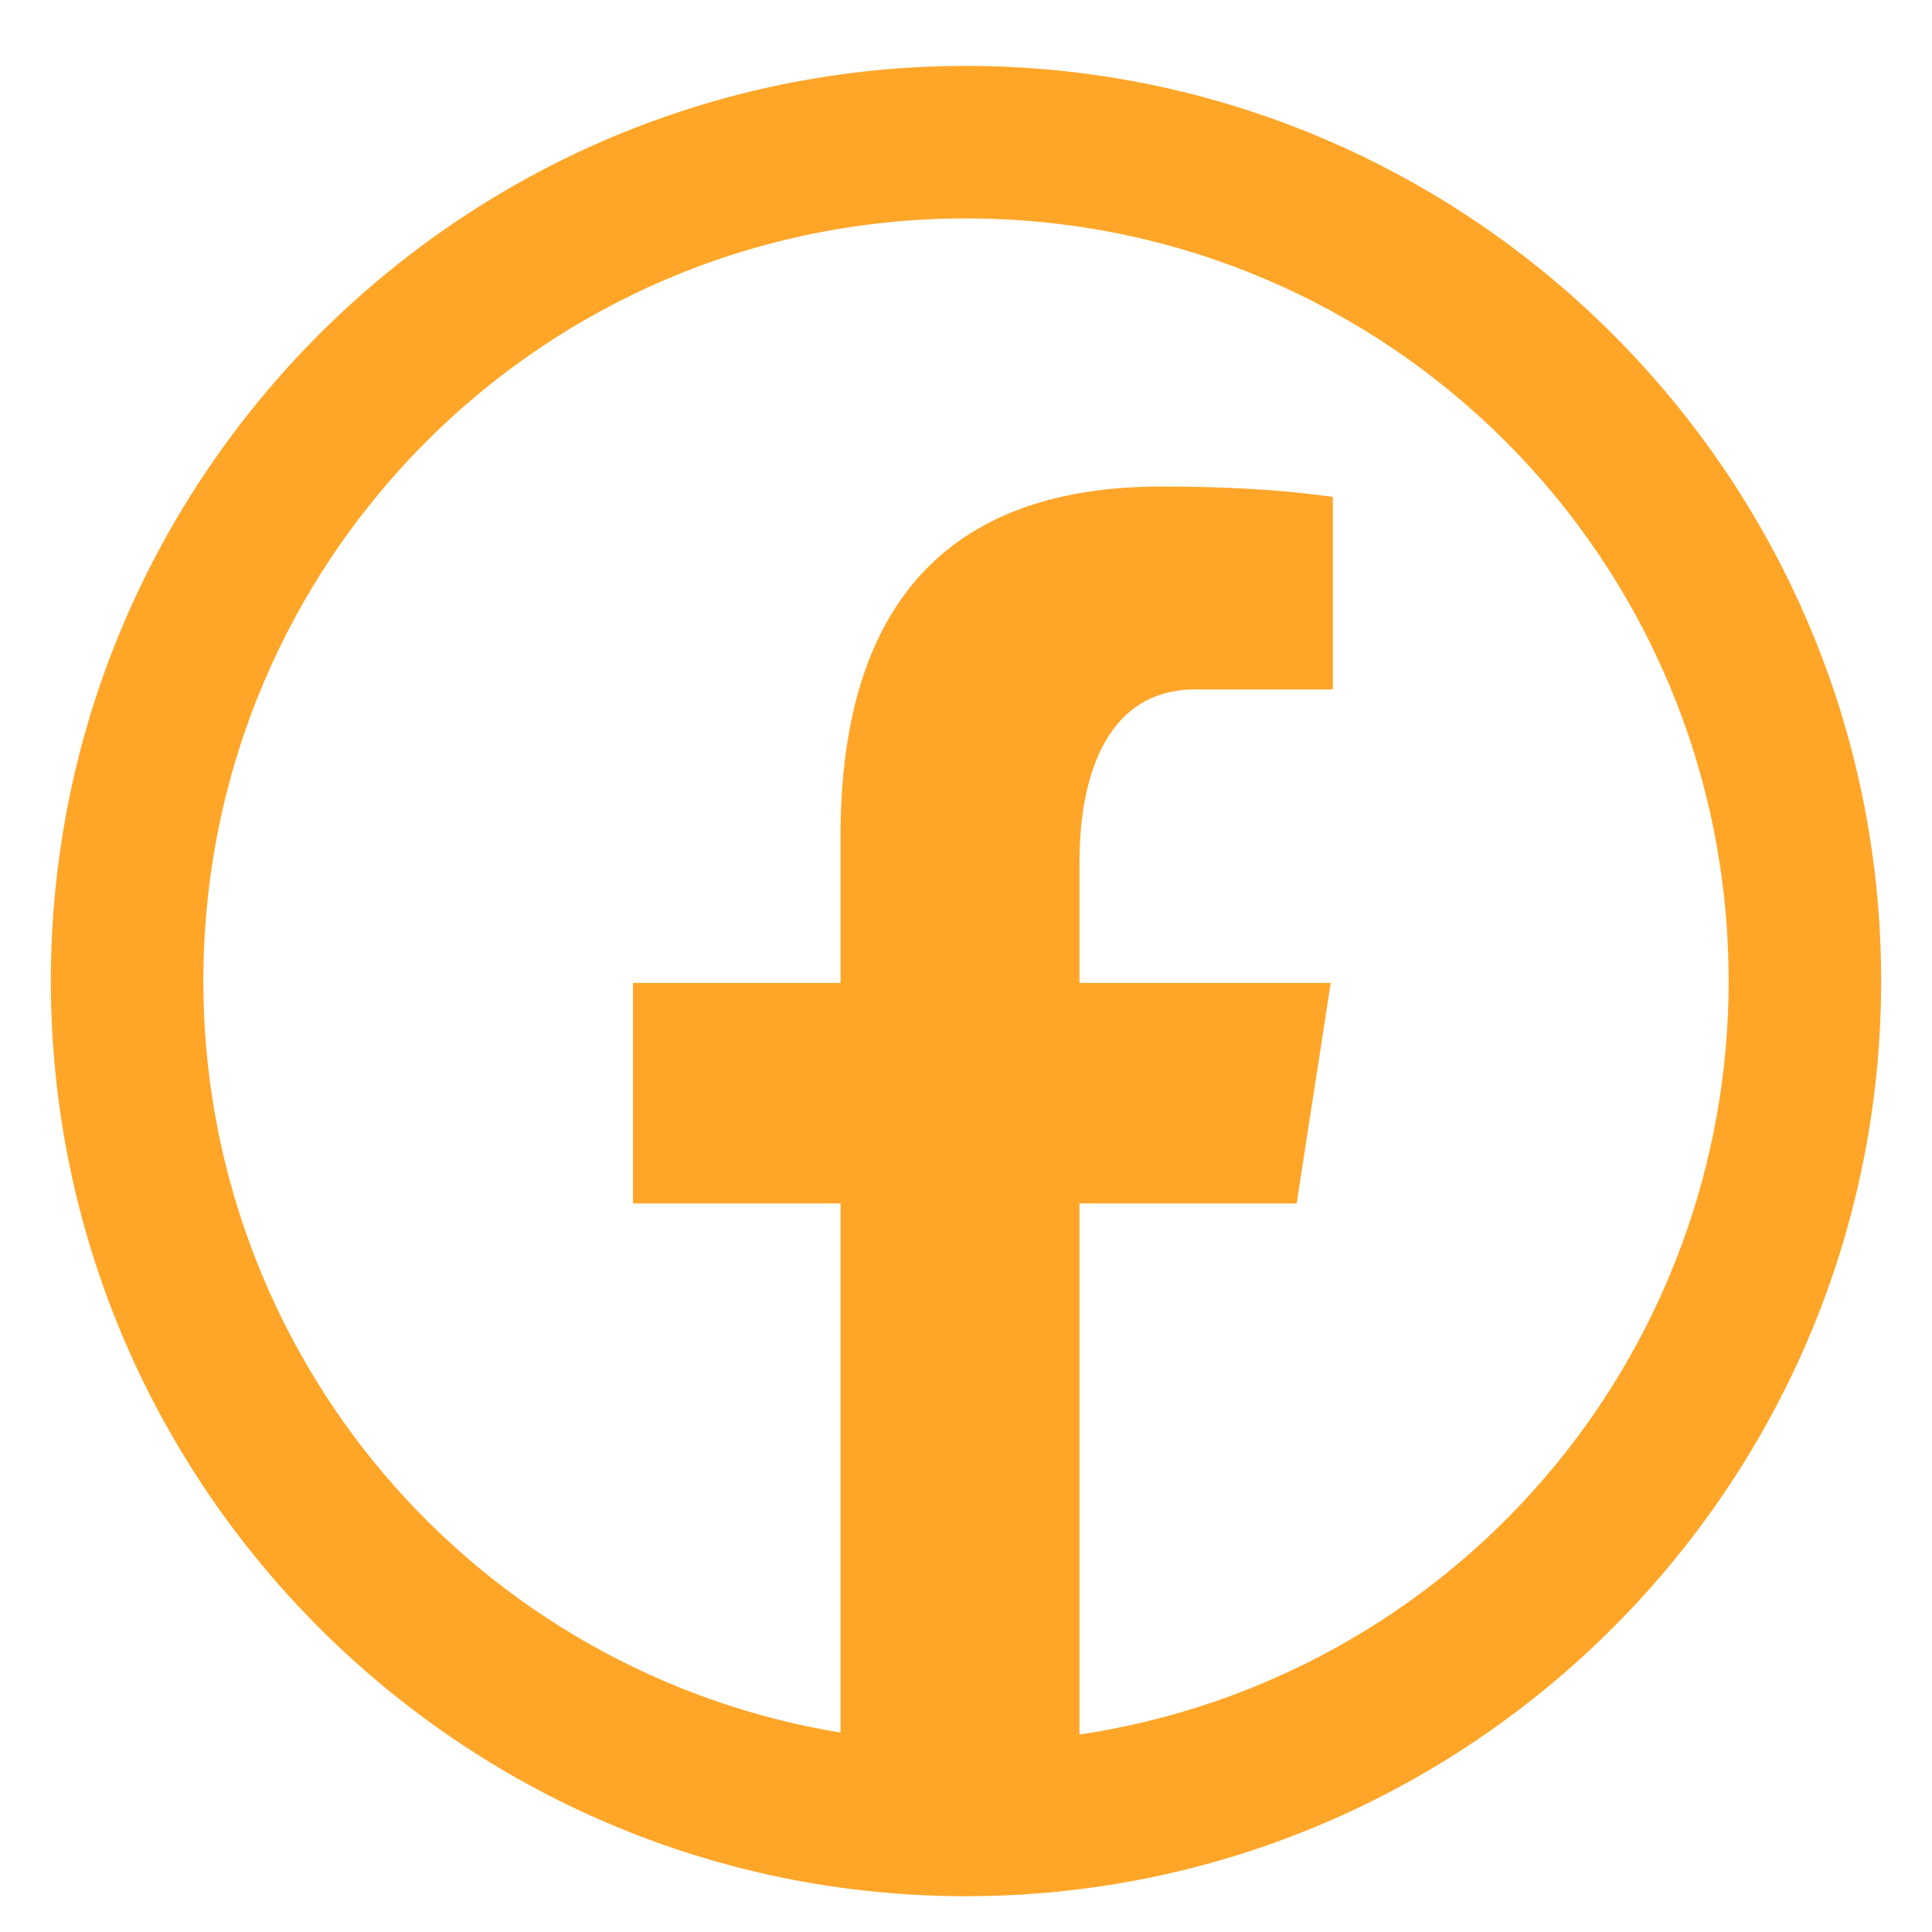 <svg width="19" height="19" viewBox="0 0 19 19" fill="none" xmlns="http://www.w3.org/2000/svg">
<path d="M9.5 0.648C4.538 0.648 0.5 4.686 0.5 9.648C0.5 14.61 4.538 18.648 9.5 18.648C14.462 18.648 18.5 14.61 18.5 9.648C18.5 4.686 14.462 0.648 9.5 0.648ZM9.5 2.148C13.651 2.148 17 5.497 17 9.648C17.001 11.444 16.357 13.18 15.185 14.54C14.014 15.9 12.392 16.794 10.616 17.058V11.835H12.752L13.087 9.666H10.616V8.481C10.616 7.581 10.912 6.78 11.755 6.78H13.108V4.887C12.87 4.855 12.367 4.785 11.416 4.785C9.43 4.785 8.266 5.834 8.266 8.223V9.666H6.225V11.835H8.266V17.039C6.515 16.751 4.923 15.849 3.775 14.495C2.627 13.141 1.998 11.423 2 9.648C2 5.497 5.349 2.148 9.5 2.148Z" fill="#FFA629"/>
</svg>
